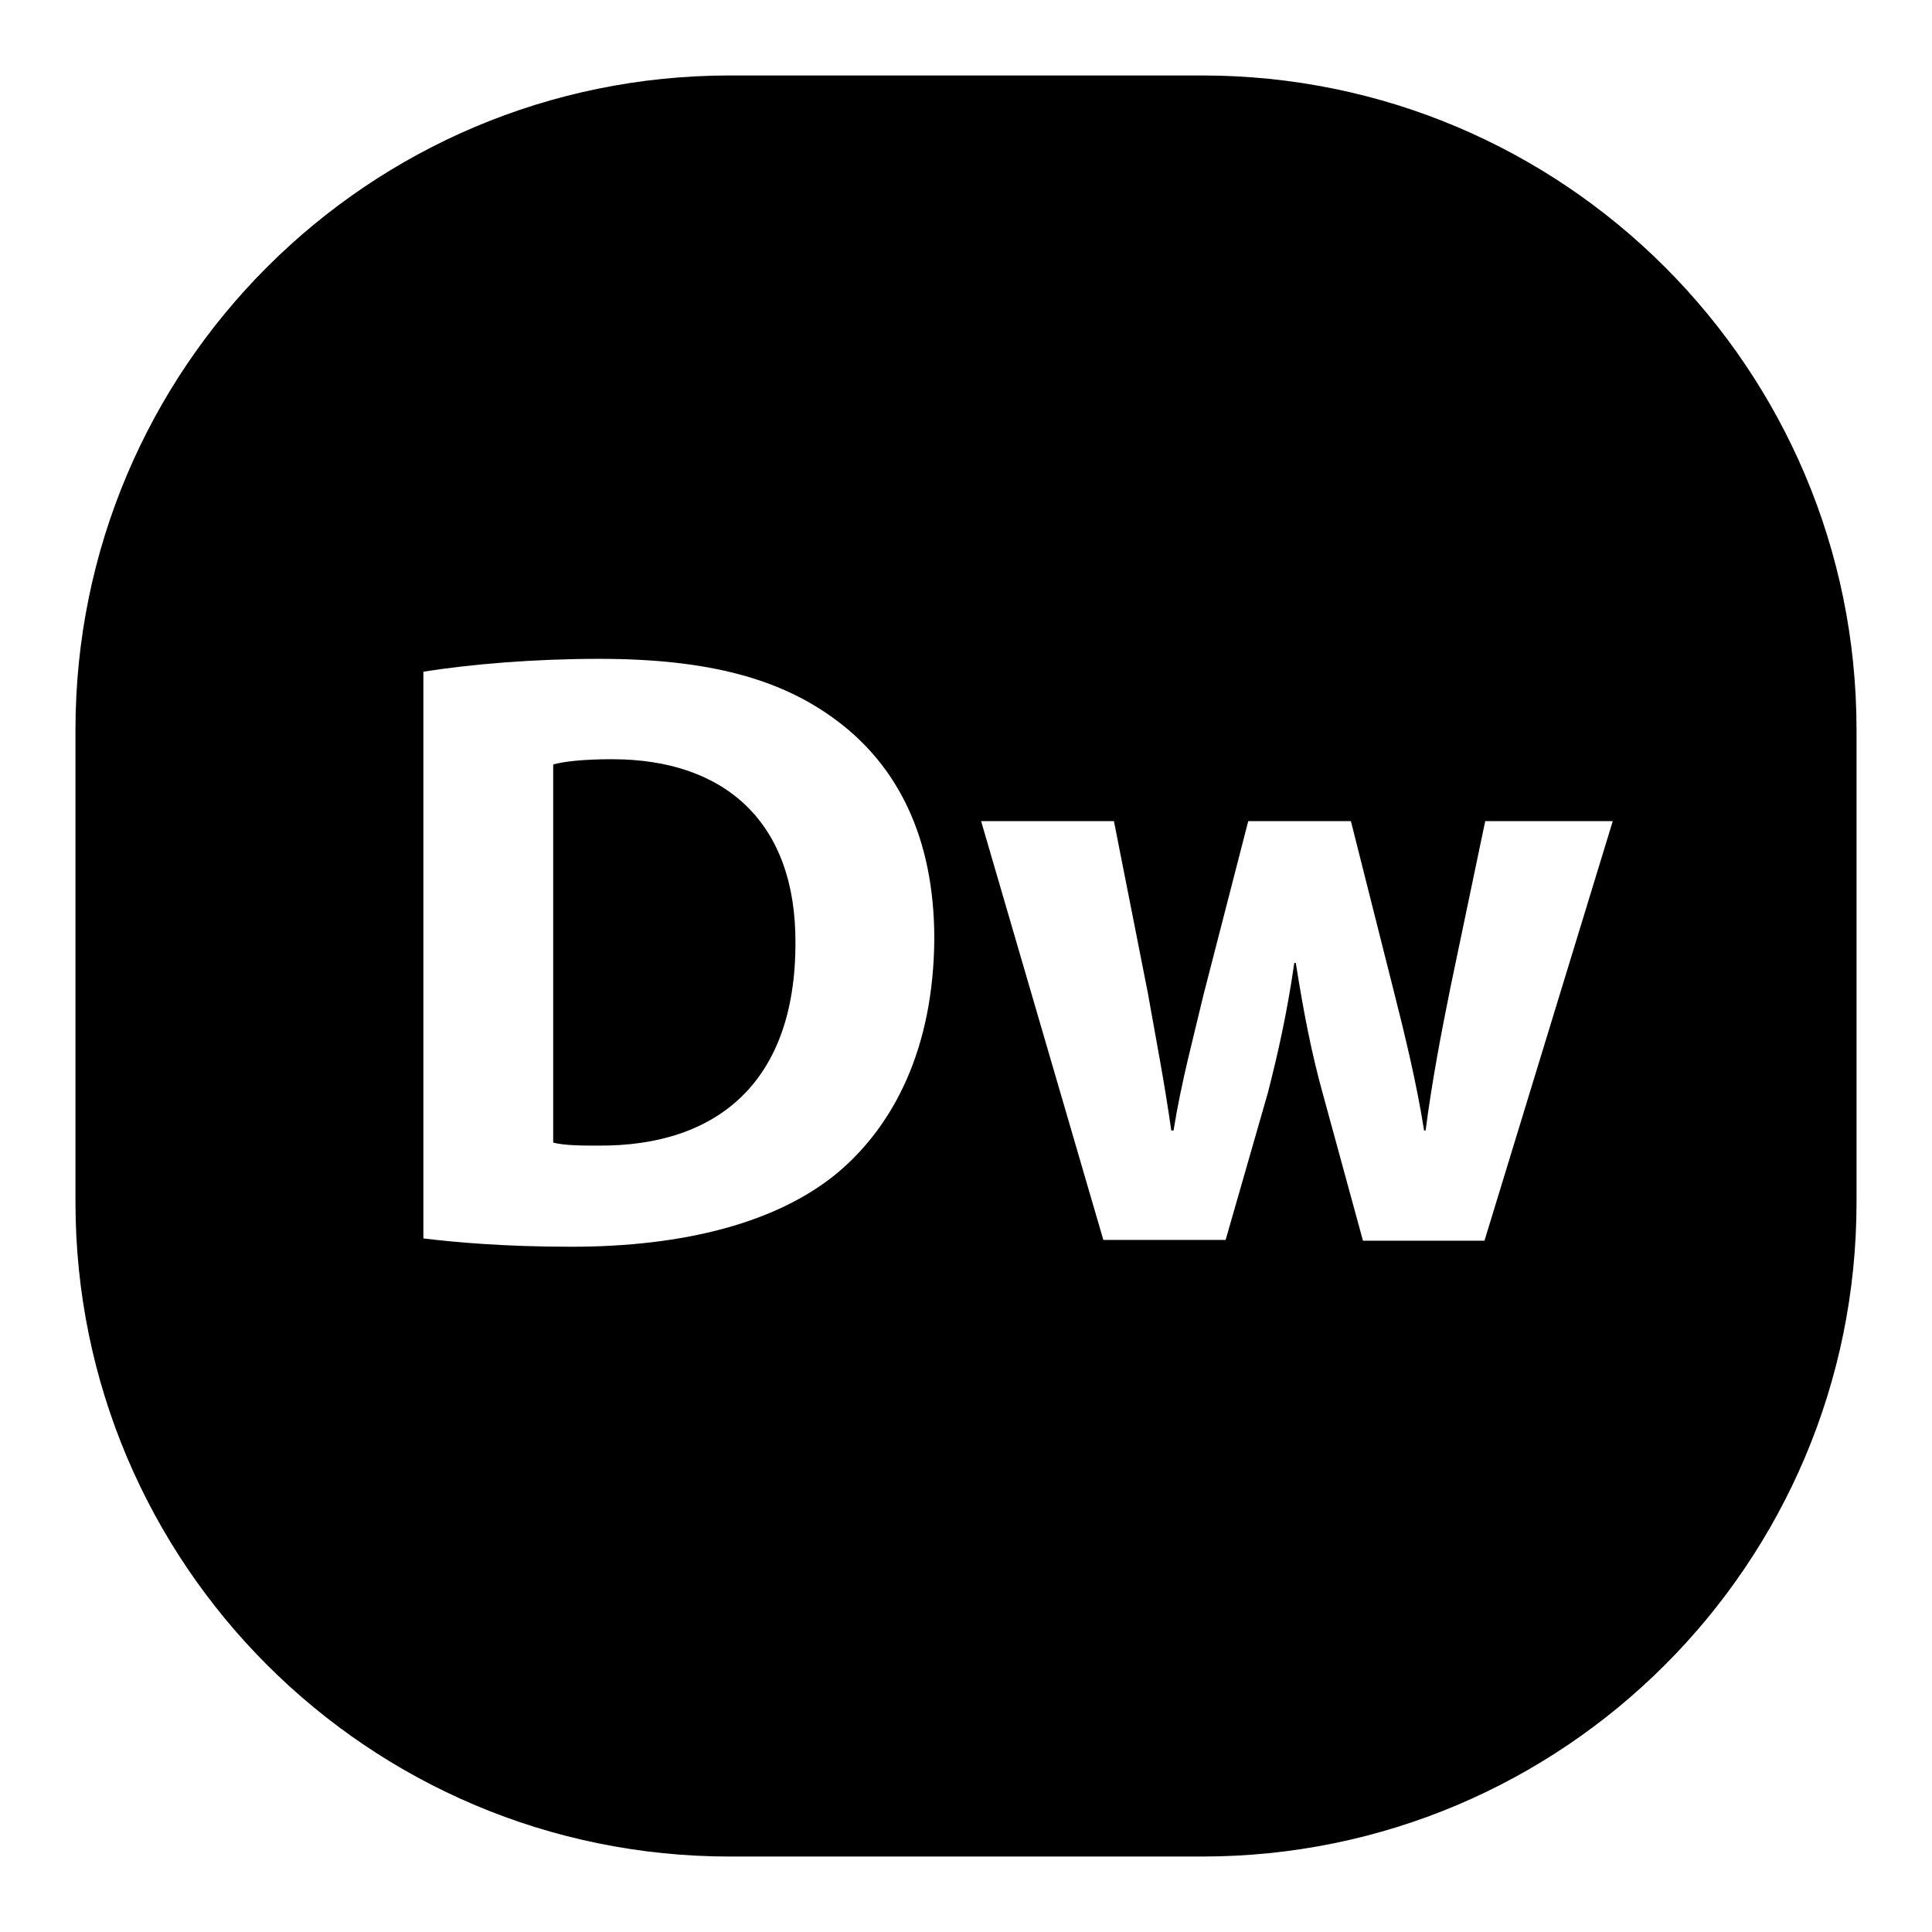 <?xml version="1.0" encoding="utf-8"?>
<!-- Svg Vector Icons : http://www.onlinewebfonts.com/icon -->
<!DOCTYPE svg PUBLIC "-//W3C//DTD SVG 1.1//EN" "http://www.w3.org/Graphics/SVG/1.1/DTD/svg11.dtd">
<svg version="1.1" xmlns="http://www.w3.org/2000/svg" xmlns:xlink="http://www.w3.org/1999/xlink" x="0px" y="0px" viewBox="0 0 256 256" enable-background="new 0 0 256 256" xml:space="preserve">
<g><g><path fill="#000000" d="M81.1,100.6c-3.8,0-6.4,0.3-7.8,0.7v50.1c1.5,0.4,4,0.4,6,0.4c15.8,0.1,26.1-8.5,26.1-26.8C105.5,109,96.1,100.6,81.1,100.6"/><path fill="#000000" d="M159.3,10H96.7C48.8,10,10,48.8,10,96.7v62.6c0,47.9,38.8,86.7,86.7,86.7h62.6c47.9,0,86.7-38.8,86.7-86.7V96.7C246,48.8,207.2,10,159.3,10 M111.1,155.3c-8,6.7-20.4,9.9-35.4,9.9c-9,0-15.4-0.6-19.6-1.1V89c6.4-1,14.6-1.7,23.3-1.7c14.6,0,24.2,2.7,31.5,8.2c7.9,5.9,12.9,15.3,12.9,28.9C123.7,139,118.4,149.1,111.1,155.3 M196.7,164.4h-16.1l-5.3-19.4c-1.5-5.4-2.5-10.5-3.6-17.4h-0.2c-1,6.9-2.2,12.1-3.5,17.2l-5.6,19.5h-16.2l-16.2-55.5h17.6l4.5,22.8c1,5.7,2.2,11.8,3.1,18.2h0.3c1-6.3,2.7-12.6,4-18.1l5.9-22.9H179l5.6,22.2c1.6,6.3,3.1,12.5,4.1,18.8h0.2c0.8-6.2,2-12.6,3.3-19l4.6-22h16.9L196.7,164.4z"/></g></g>
</svg>